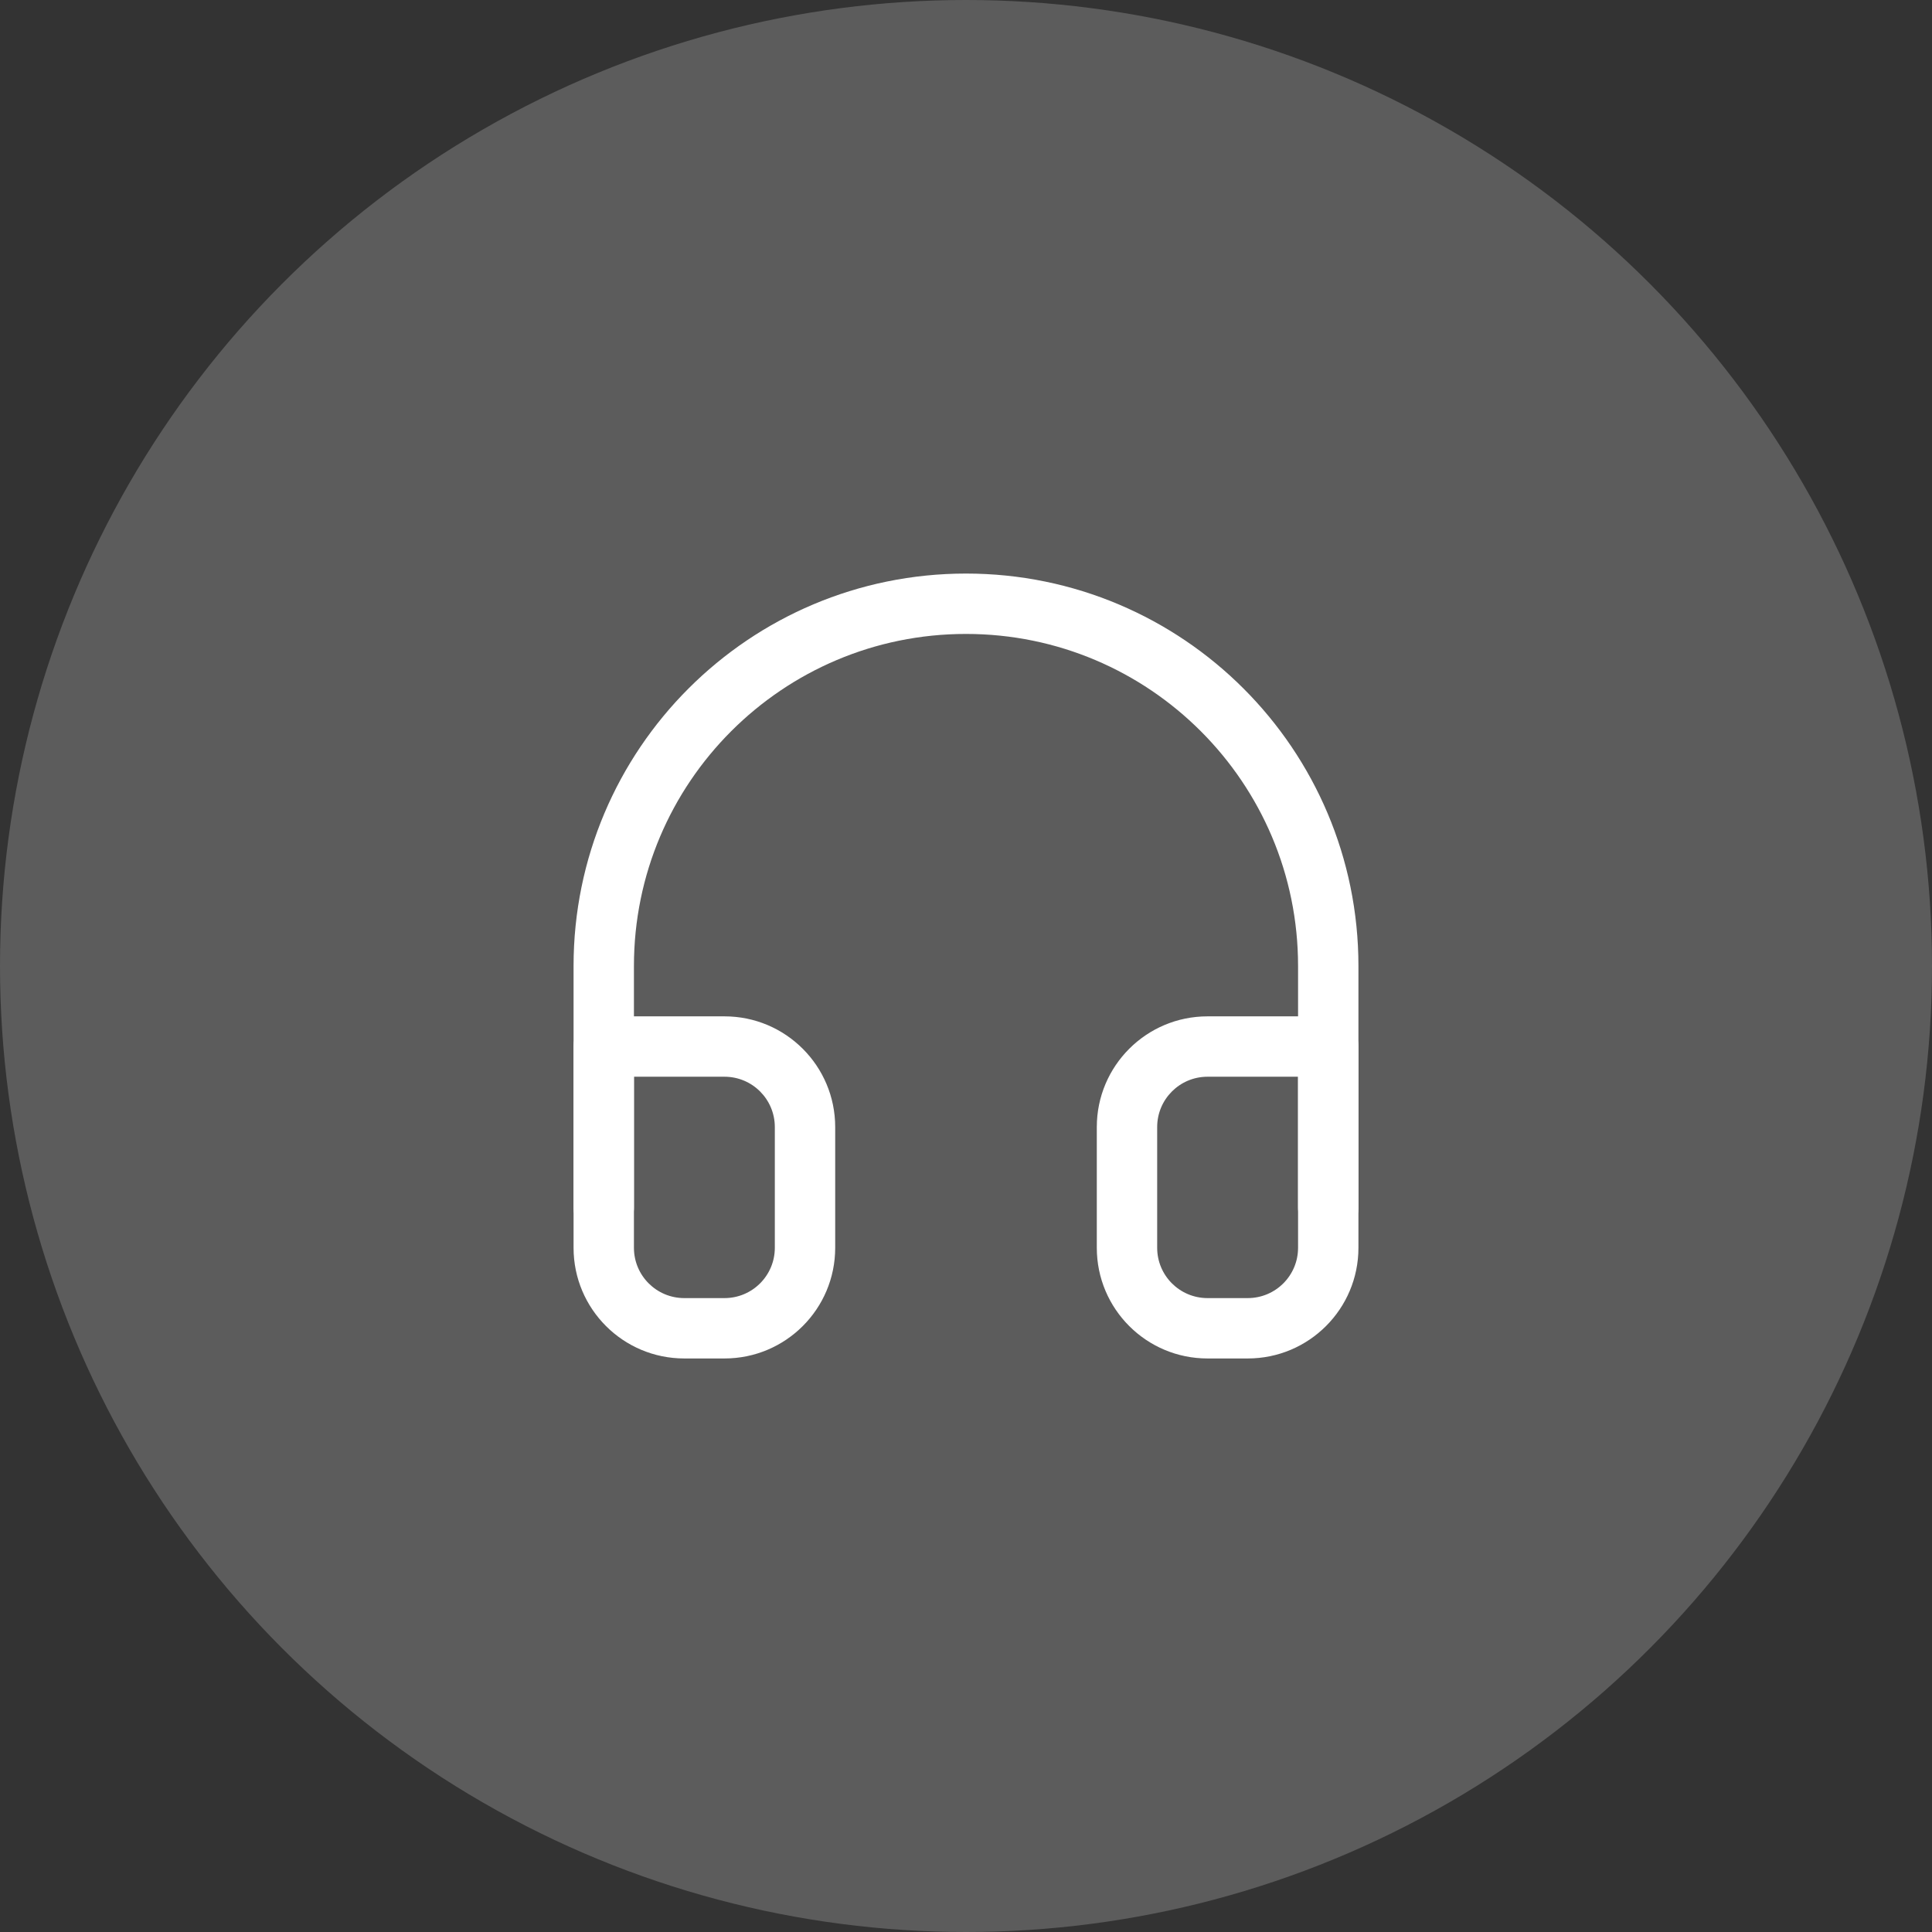 <svg width="64" height="64" viewBox="0 0 64 64" fill="none" xmlns="http://www.w3.org/2000/svg">
<rect x="0" y="0" width="64" height="64" fill="#333333" stroke="none"/>
<circle cx="32" cy="32" r="32" fill="white" fill-opacity="0.2"/>
<path d="M20 40V32C20 25.373 25.373 20 32 20C38.627 20 44 25.373 44 32V40" stroke="white" stroke-width="2" stroke-linecap="round" stroke-linejoin="round"/>
<path d="M44 34.668H45C45 34.116 44.552 33.668 44 33.668V34.668ZM20 34.668V33.668C19.448 33.668 19 34.116 19 34.668H20ZM43 41.335C43 42.255 42.254 43.001 41.333 43.001V45.001C43.358 45.001 45 43.36 45 41.335H43ZM41.333 43.001H40V45.001H41.333V43.001ZM40 43.001C39.08 43.001 38.333 42.255 38.333 41.335H36.333C36.333 43.36 37.975 45.001 40 45.001V43.001ZM38.333 41.335V37.335H36.333V41.335H38.333ZM38.333 37.335C38.333 36.414 39.08 35.668 40 35.668V33.668C37.975 33.668 36.333 35.31 36.333 37.335H38.333ZM40 35.668H44V33.668H40V35.668ZM43 34.668V41.335H45V34.668H43ZM19 41.335C19 43.36 20.642 45.001 22.667 45.001V43.001C21.746 43.001 21 42.255 21 41.335H19ZM22.667 45.001H24V43.001H22.667V45.001ZM24 45.001C26.025 45.001 27.667 43.36 27.667 41.335H25.667C25.667 42.255 24.921 43.001 24 43.001V45.001ZM27.667 41.335V37.335H25.667V41.335H27.667ZM27.667 37.335C27.667 35.31 26.025 33.668 24 33.668V35.668C24.921 35.668 25.667 36.414 25.667 37.335H27.667ZM24 33.668H20V35.668H24V33.668ZM19 34.668V41.335H21V34.668H19Z" fill="white"/>
</svg>
